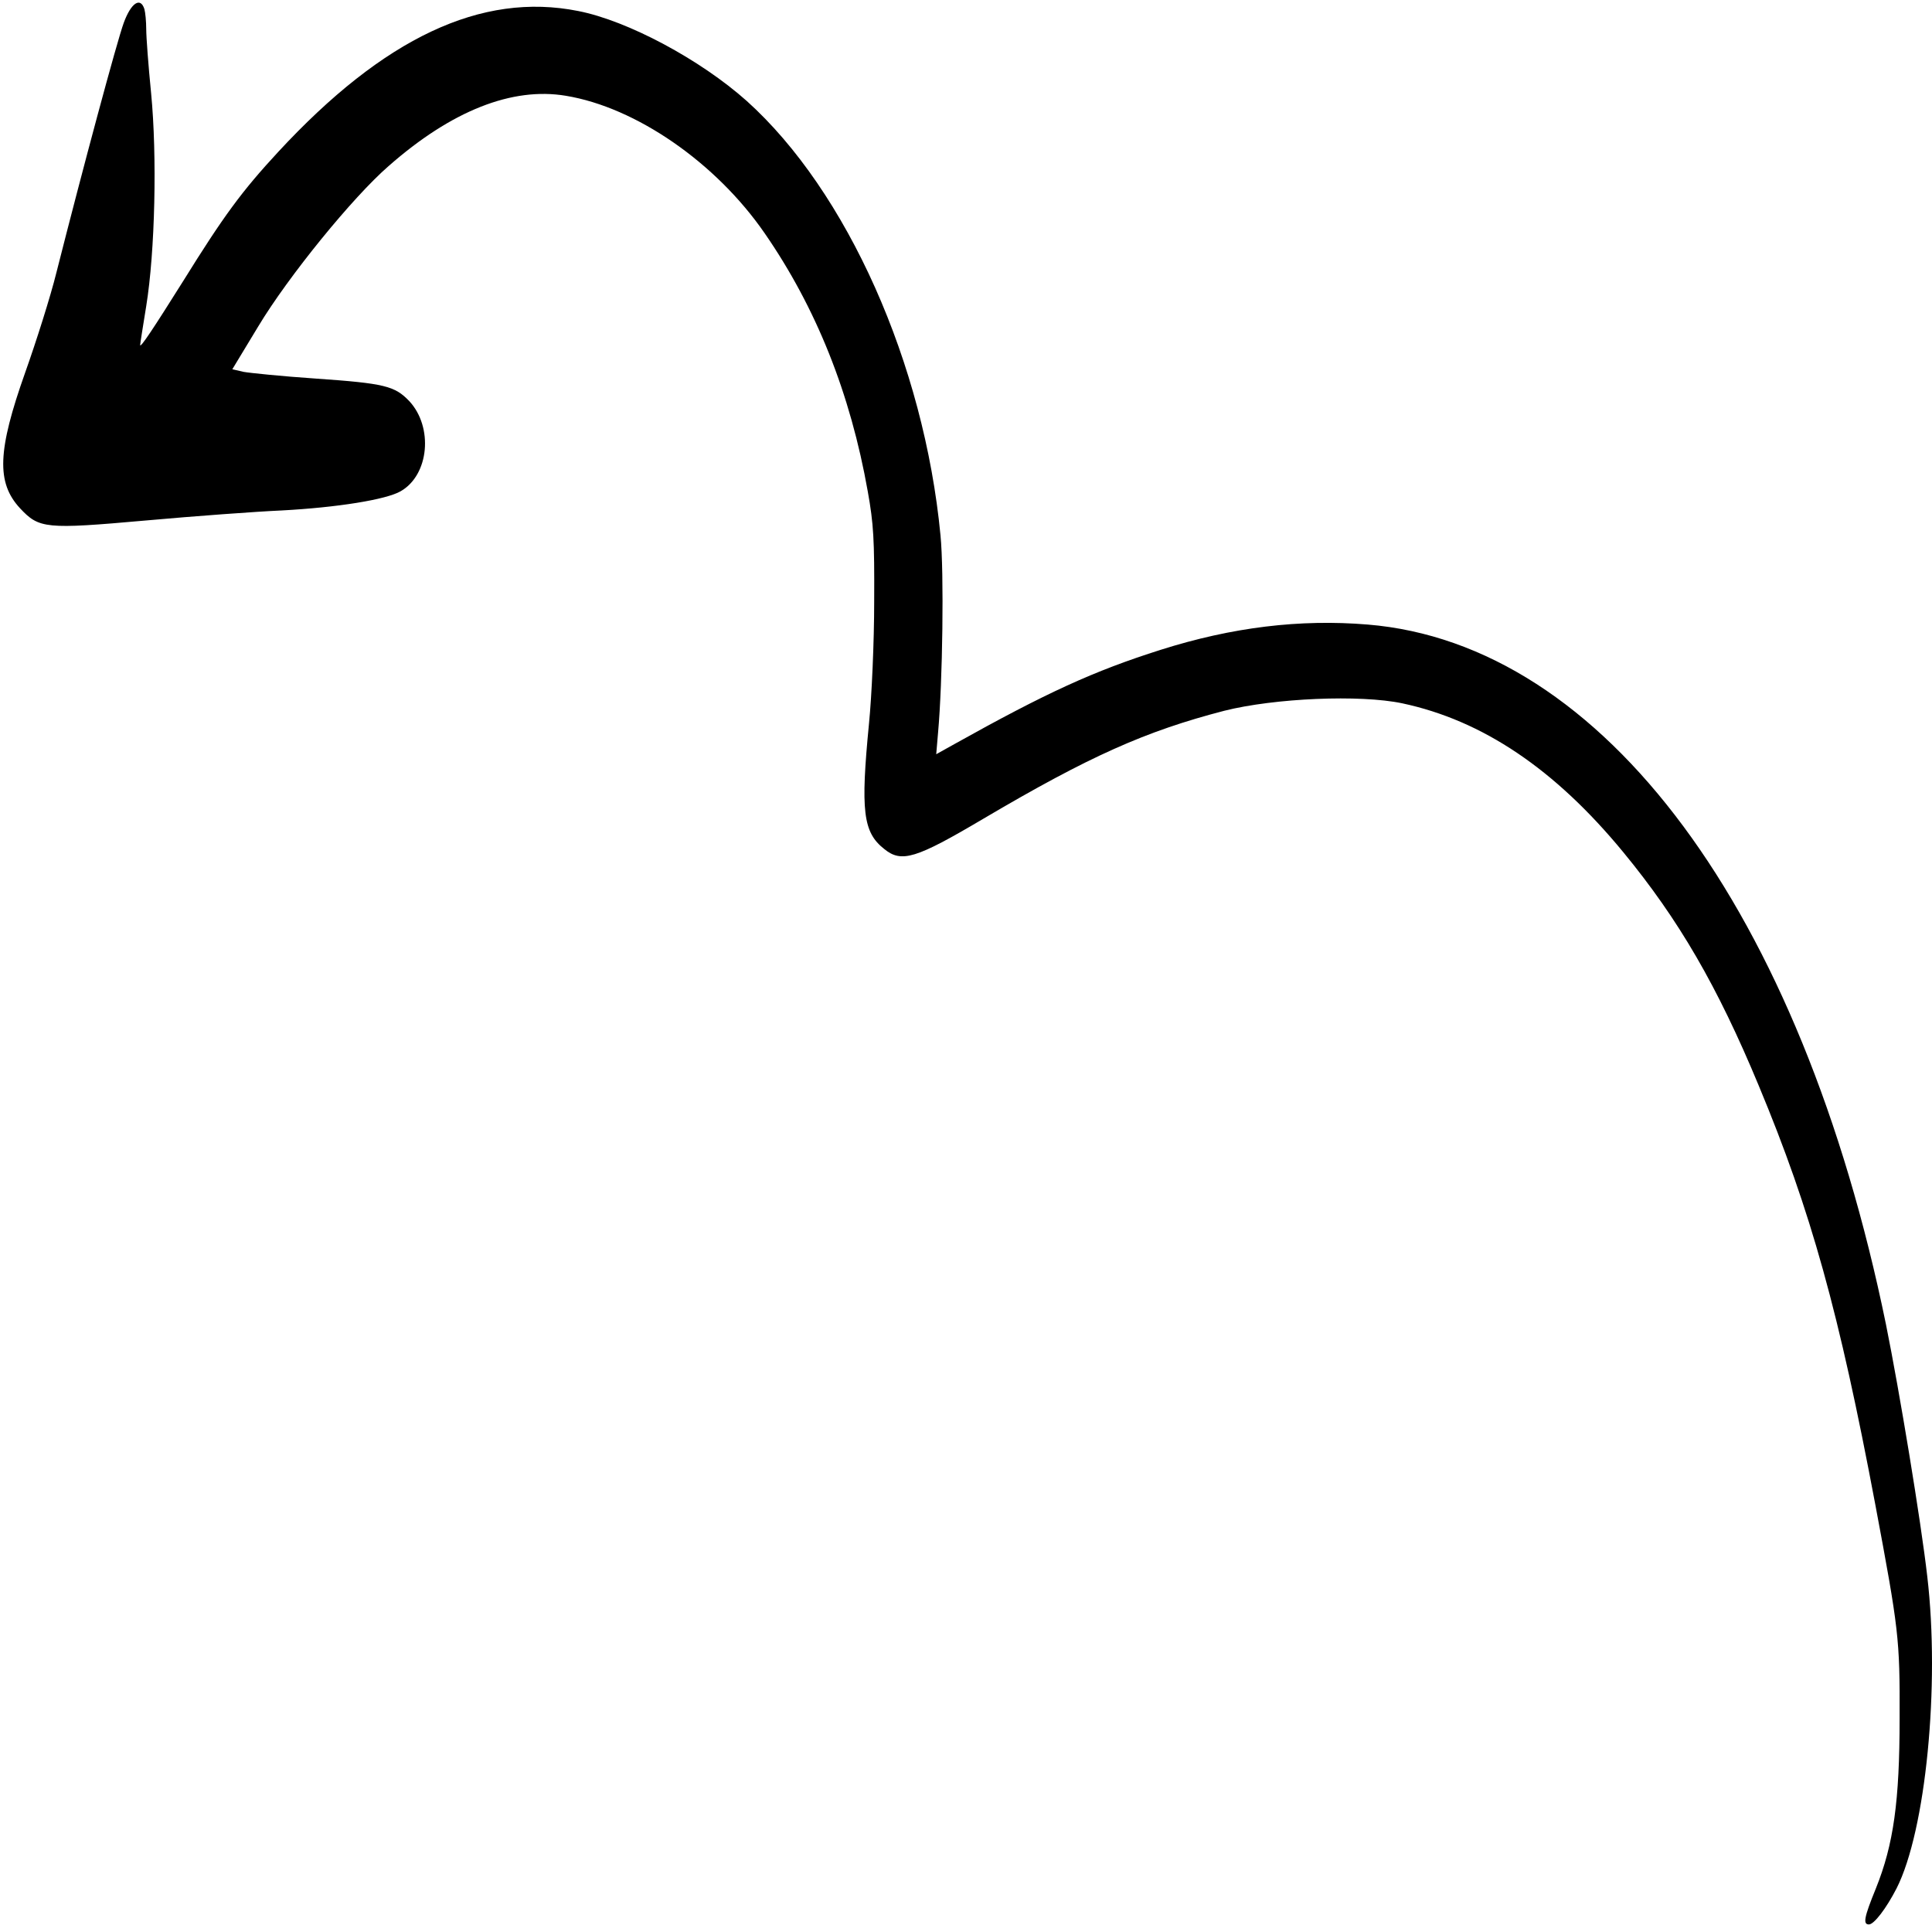 <svg width="80" height="80" viewBox="0 0 80 80" fill="none" xmlns="http://www.w3.org/2000/svg">
<g clip-path="url(#clip0_225_11005)">
<path fill-rule="evenodd" clip-rule="evenodd" d="M5.98 0.38C6.018 0.518 6.055 0.887 6.055 1.21C6.055 1.534 6.143 2.718 6.257 3.857C6.509 6.458 6.421 10.412 6.055 12.674C5.917 13.52 5.803 14.244 5.803 14.29C5.816 14.413 6.345 13.613 7.592 11.628C9.255 8.95 10.011 7.919 11.522 6.288C15.893 1.564 19.936 -0.344 23.942 0.456C25.995 0.857 29.006 2.472 30.92 4.18C35.077 7.919 38.264 15.059 38.944 22.168C39.095 23.707 39.032 28.246 38.843 30.339L38.767 31.231L39.511 30.816C43.34 28.677 45.292 27.785 48.063 26.907C51.023 25.969 53.832 25.63 56.629 25.861C66.403 26.661 74.578 37.694 78.093 54.836C78.659 57.636 79.541 62.976 79.805 65.284C80.335 69.792 79.743 75.809 78.533 78.194C78.105 79.025 77.601 79.687 77.387 79.687C77.135 79.687 77.186 79.394 77.677 78.194C78.407 76.378 78.659 74.593 78.659 71.146C78.672 67.838 78.621 67.469 77.652 62.299C76.153 54.343 74.994 50.158 72.827 44.957C71.114 40.833 69.514 38.079 67.222 35.294C64.388 31.847 61.39 29.831 58.065 29.123C56.314 28.754 52.774 28.908 50.696 29.431C47.434 30.277 45.116 31.308 40.707 33.909C37.923 35.555 37.331 35.74 36.614 35.155C35.732 34.463 35.631 33.57 35.984 29.954C36.097 28.816 36.198 26.584 36.198 24.907C36.211 22.337 36.173 21.691 35.933 20.352C35.215 16.29 33.792 12.736 31.663 9.658C29.648 6.735 26.335 4.442 23.425 3.965C21.209 3.596 18.702 4.58 16.095 6.873C14.621 8.15 11.938 11.443 10.691 13.52L9.62 15.29L10.086 15.398C10.338 15.444 11.686 15.582 13.059 15.675C15.943 15.875 16.346 15.982 16.951 16.613C17.946 17.69 17.77 19.66 16.598 20.337C15.994 20.691 13.953 21.014 11.661 21.137C10.615 21.183 8.083 21.368 6.03 21.553C1.873 21.922 1.621 21.891 0.828 21.045C-0.155 19.983 -0.104 18.66 1.042 15.428C1.496 14.151 2.088 12.29 2.339 11.274C3.435 6.95 4.846 1.703 5.123 0.949C5.426 0.118 5.816 -0.144 5.98 0.38Z" fill="black"/>
</g>
<defs>
<clipPath id="clip0_225_11005">
<rect width="80" height="80" fill="white" transform="matrix(-1 0 0 1 80 0)"/>
</clipPath>
</defs>
</svg>

